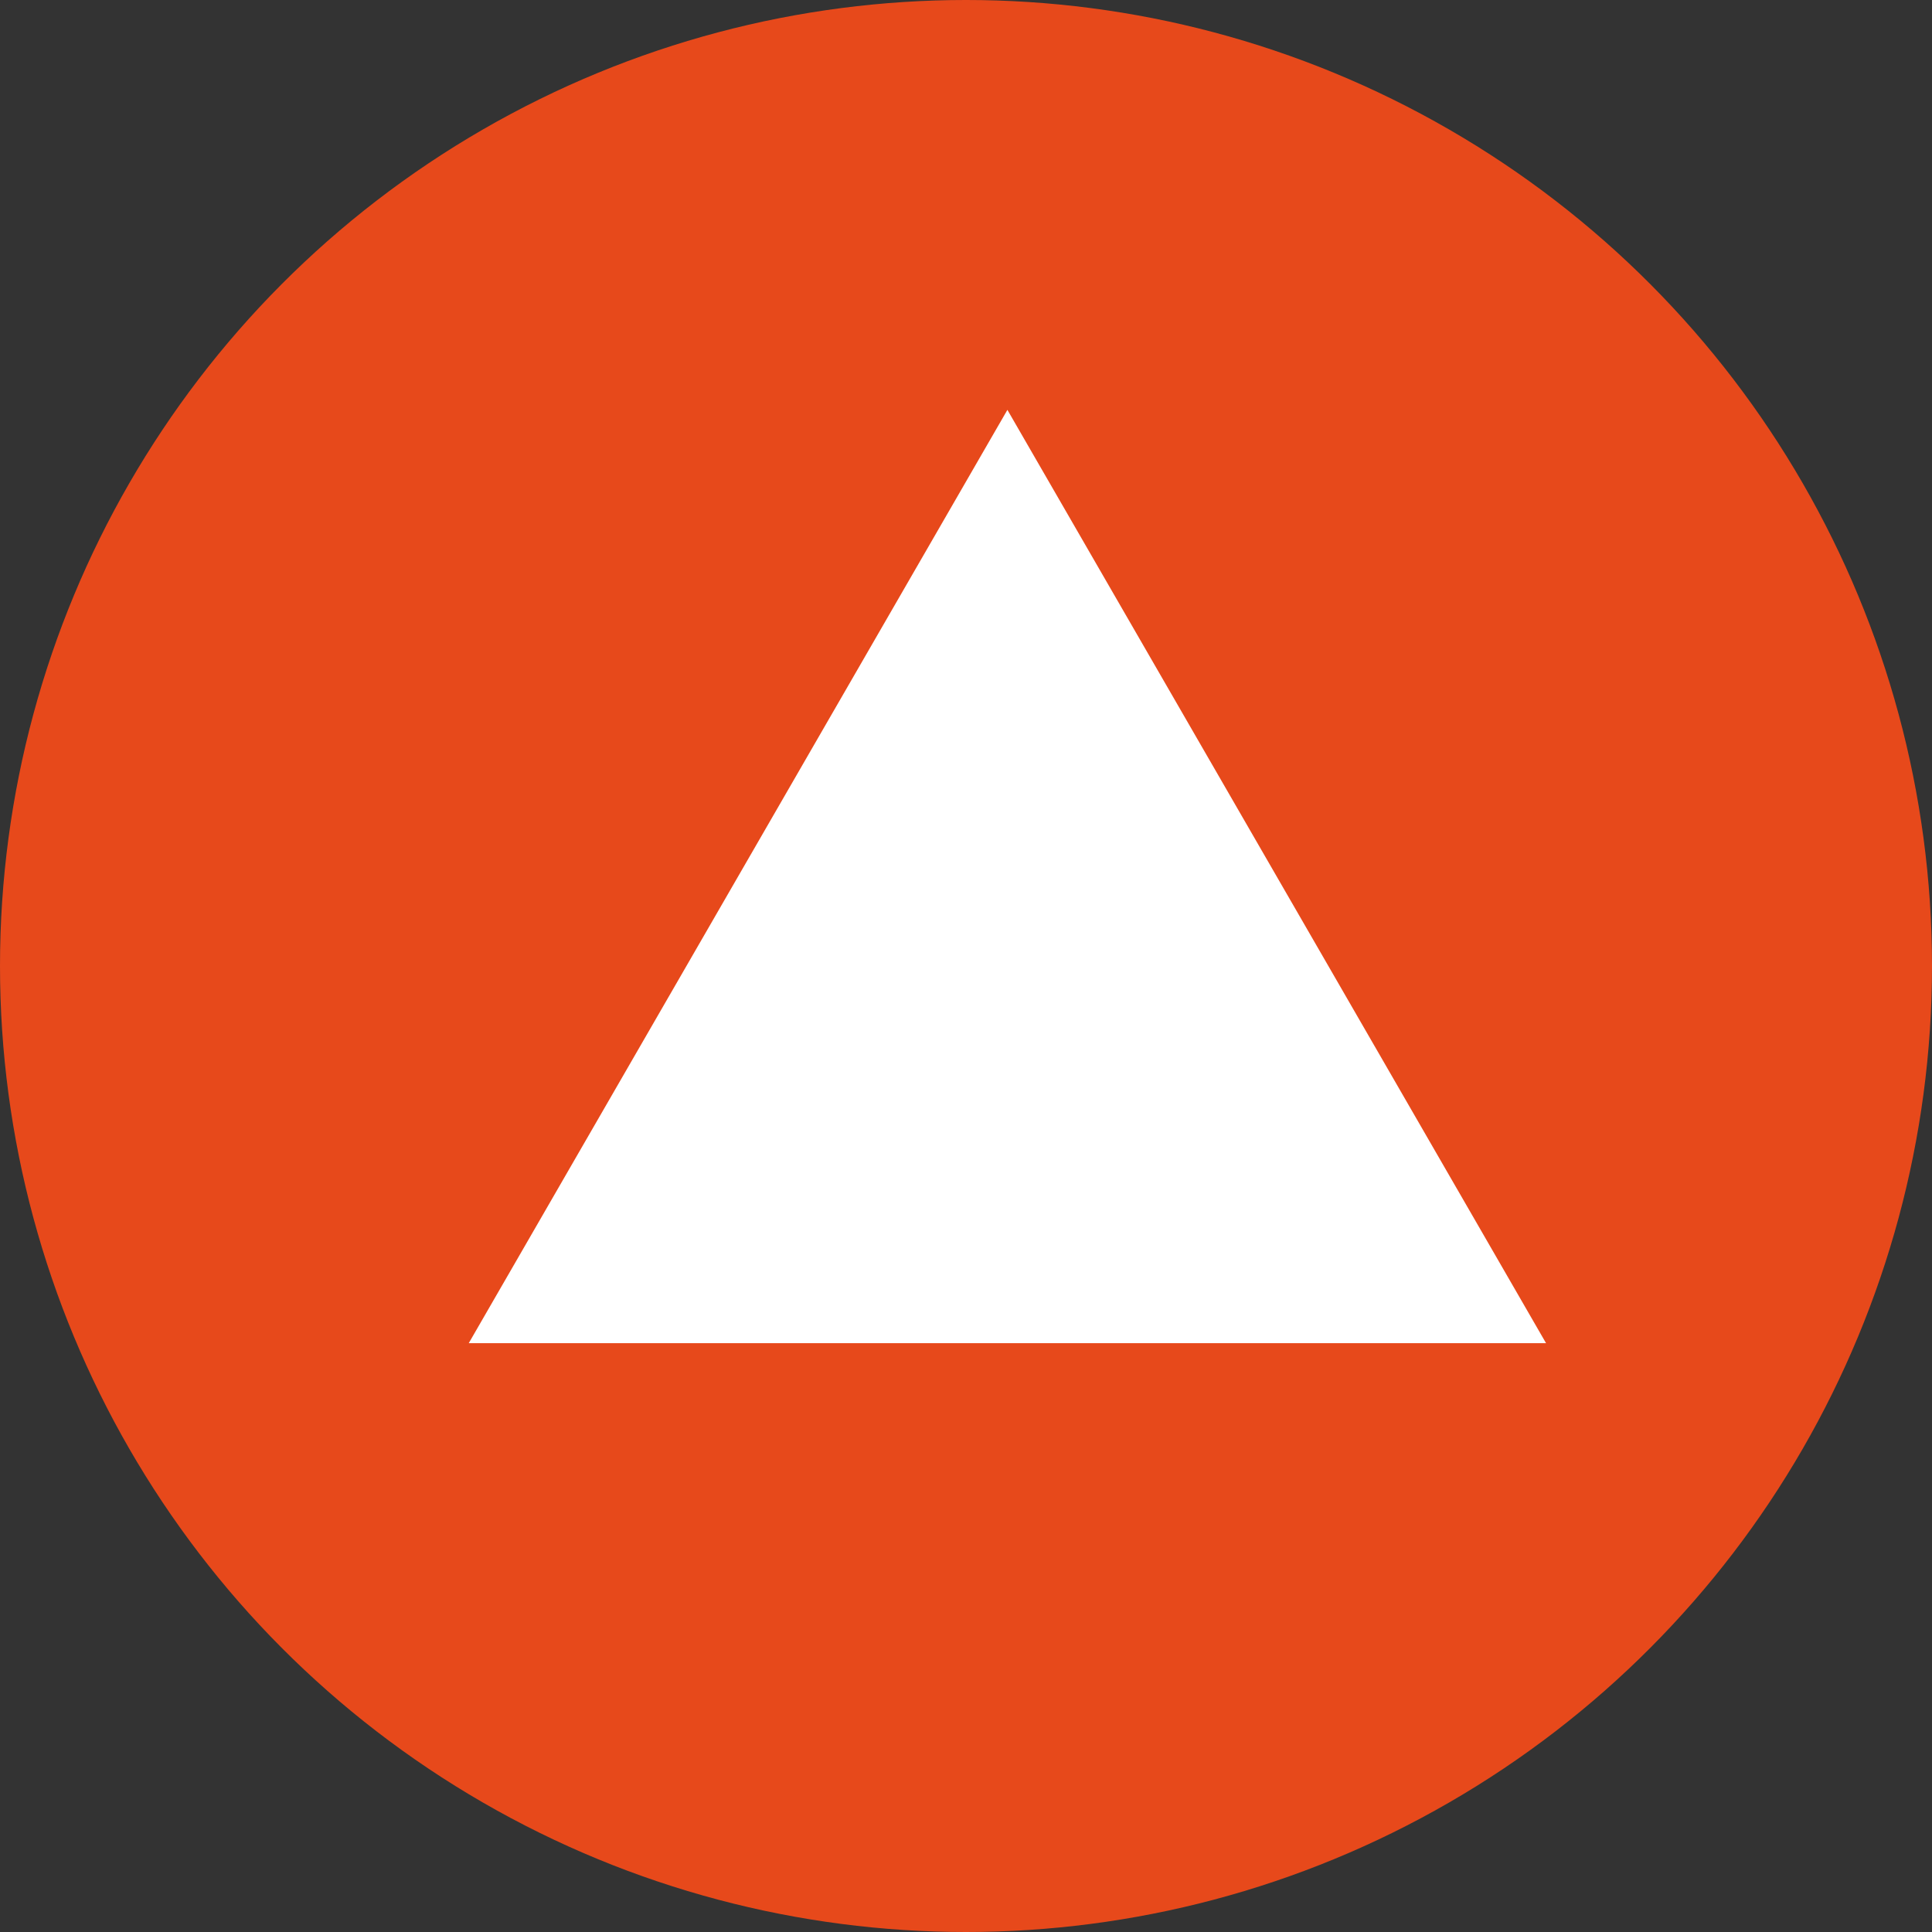 <svg xmlns="http://www.w3.org/2000/svg" viewBox="0 0 42 42"><rect x="0" y="0" width="42" height="42" fill="#333333" stroke="none"/><circle cx="21" cy="21" r="21" fill="#e7491b"/><path fill="#fff" d="M10.19 29.2L21.9 8.91 33.61 29.2H10.19z"/></svg>